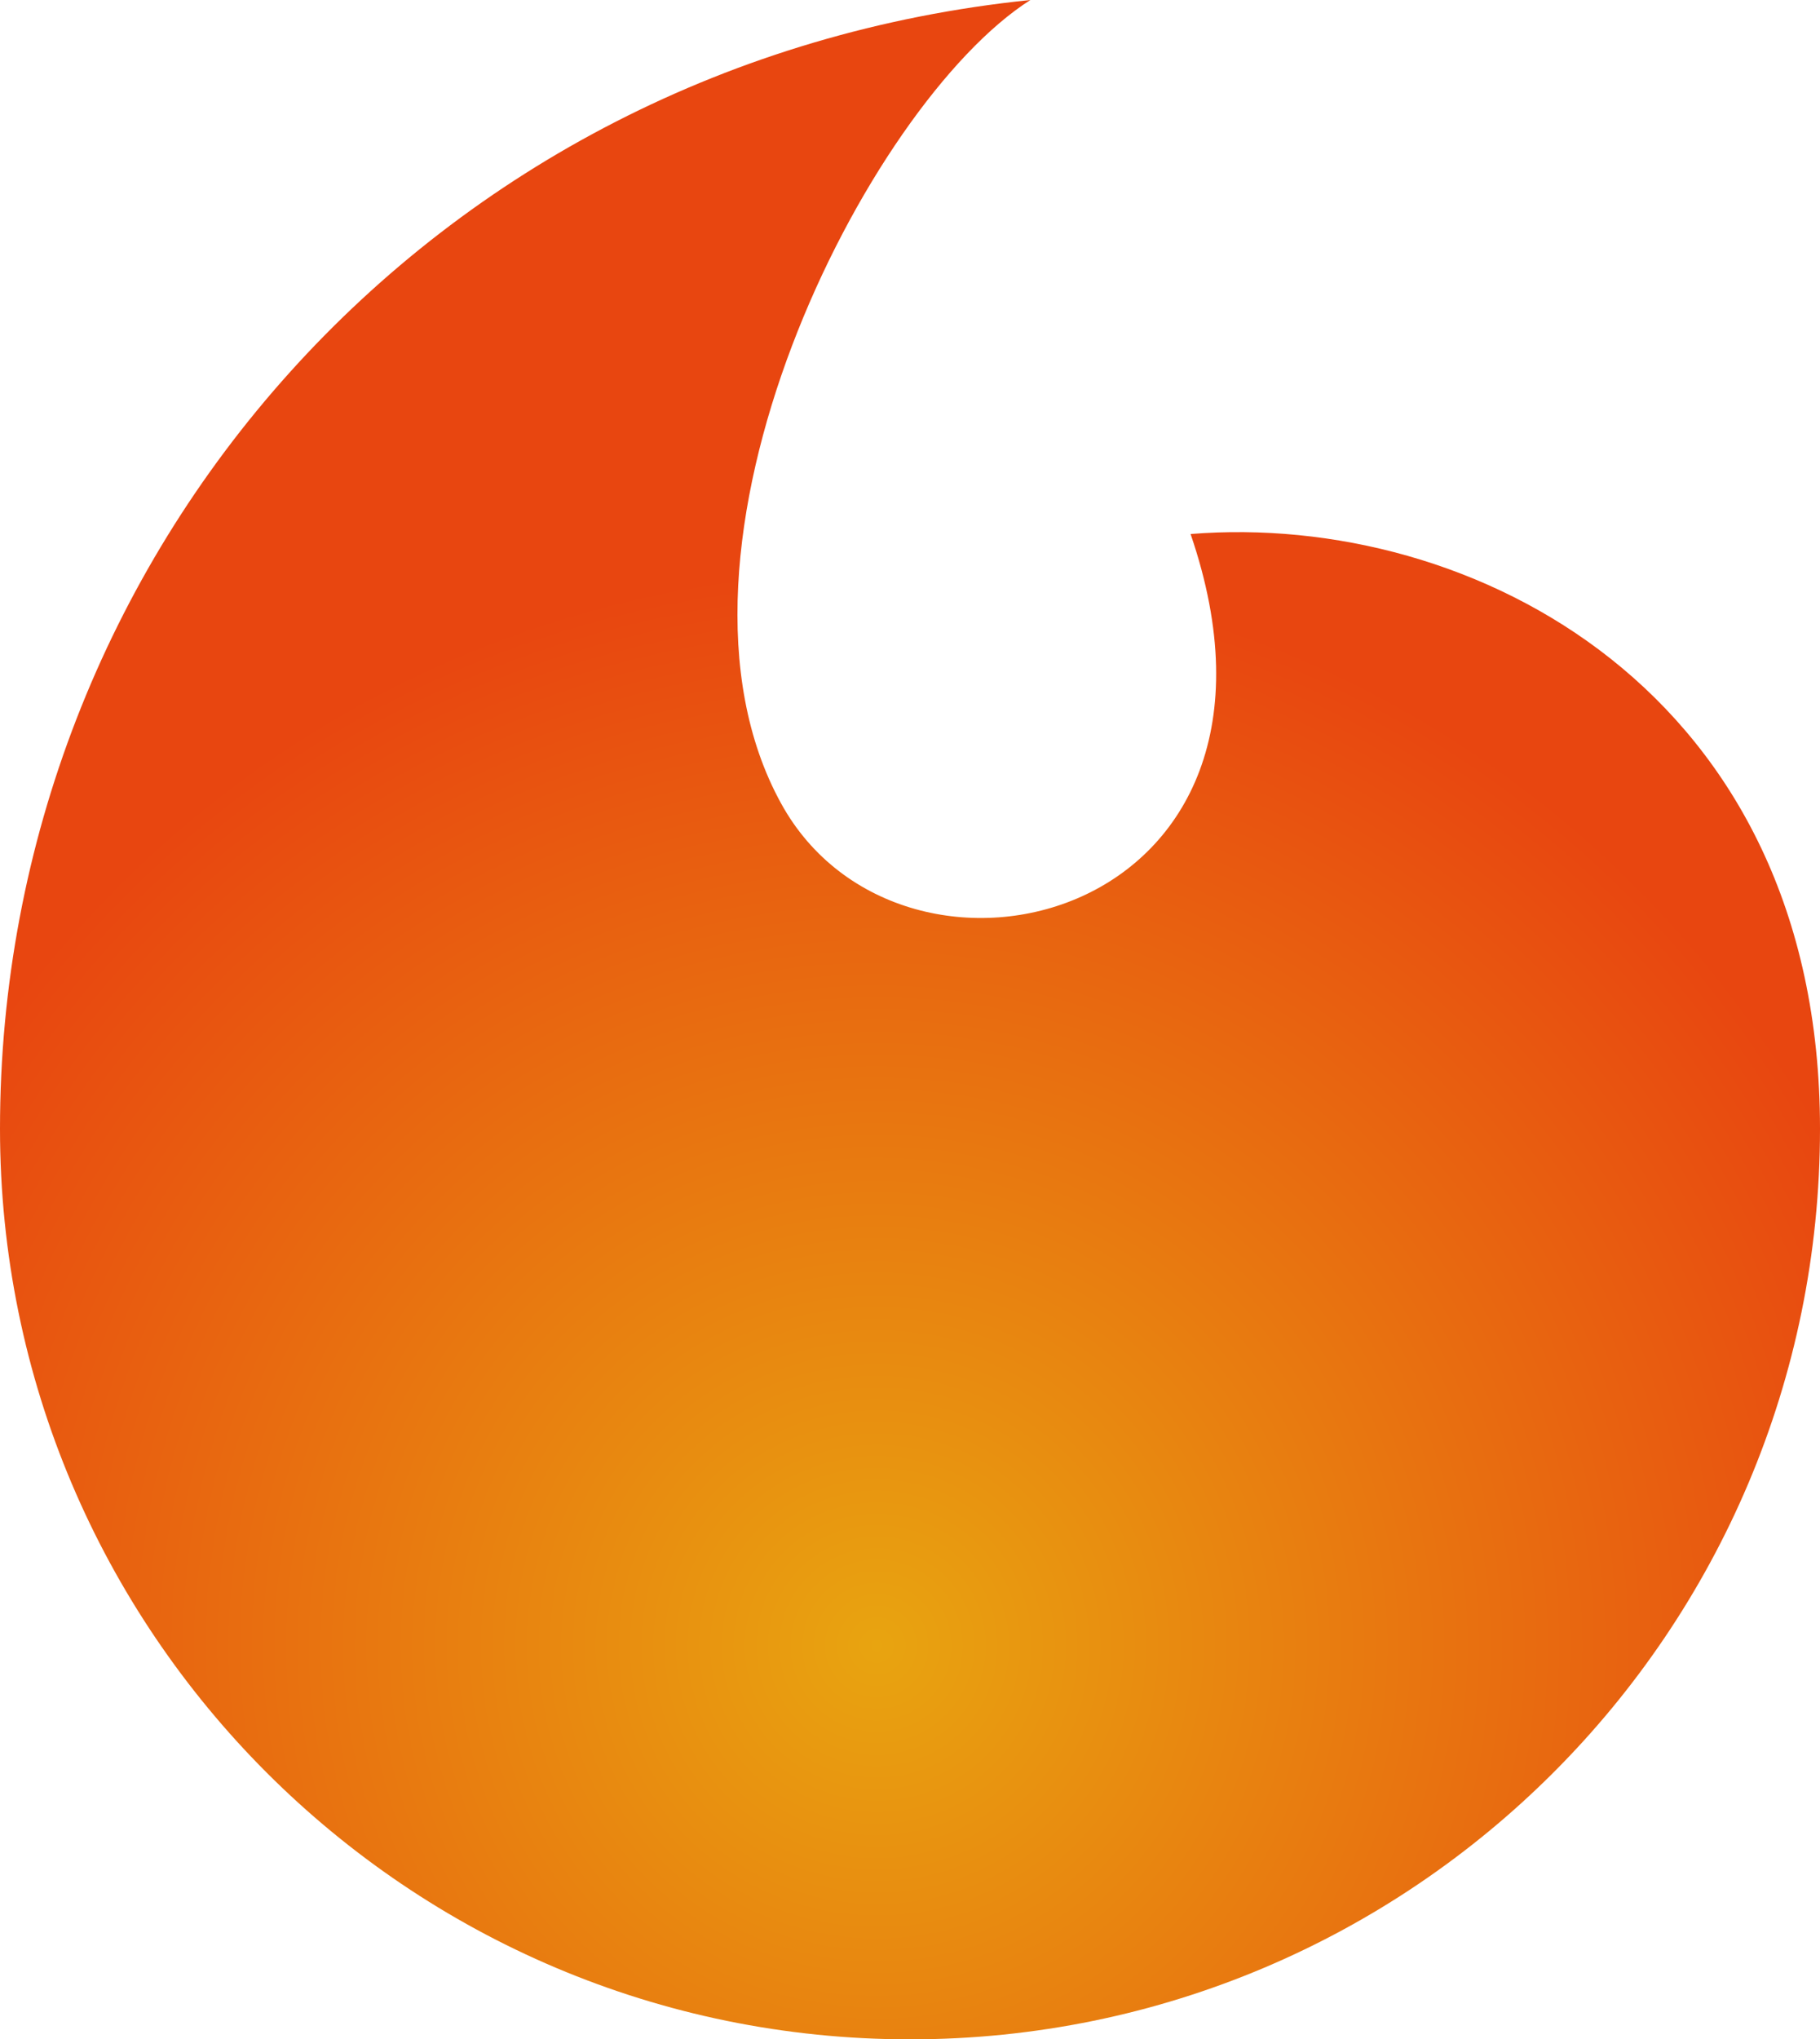 <?xml version="1.0" encoding="UTF-8"?> <svg xmlns="http://www.w3.org/2000/svg" xmlns:xlink="http://www.w3.org/1999/xlink" version="1.1" id="Слой_1" x="0px" y="0px" viewBox="0 0 192 215" style="enable-background:new 0 0 192 215;" xml:space="preserve"> <style type="text/css"> .st0{clip-path:url(#SVGID_2_);} .st1{fill:url(#SVGID_3_);} </style> <g> <defs> <rect id="SVGID_1_" x="-15.7" y="-16.3" width="222.3" height="247.3"></rect> </defs> <clipPath id="SVGID_2_"> <use xlink:href="#SVGID_1_" style="overflow:visible;"></use> </clipPath> <g id="Слой_2_1_" class="st0"> <g id="Слой_1-2"> <radialGradient id="SVGID_3_" cx="92.5" cy="437.5" r="113.754" gradientTransform="matrix(1 0 0 1 0 -264)" gradientUnits="userSpaceOnUse"> <stop offset="0" style="stop-color:#E8A410"></stop> <stop offset="1" style="stop-color:#E84610"></stop> </radialGradient> <path class="st1" d="M192,119c0,53-43,96-96,96S0,172,0,119C0,58.5,45.3,6.5,108.7,0c-17.3,11-41,58-26.3,84.7 c12.8,23.3,57.2,12.4,43.2-28.4C155.3,53.9,192,72.9,192,119z"></path> </g> </g> </g> </svg> 